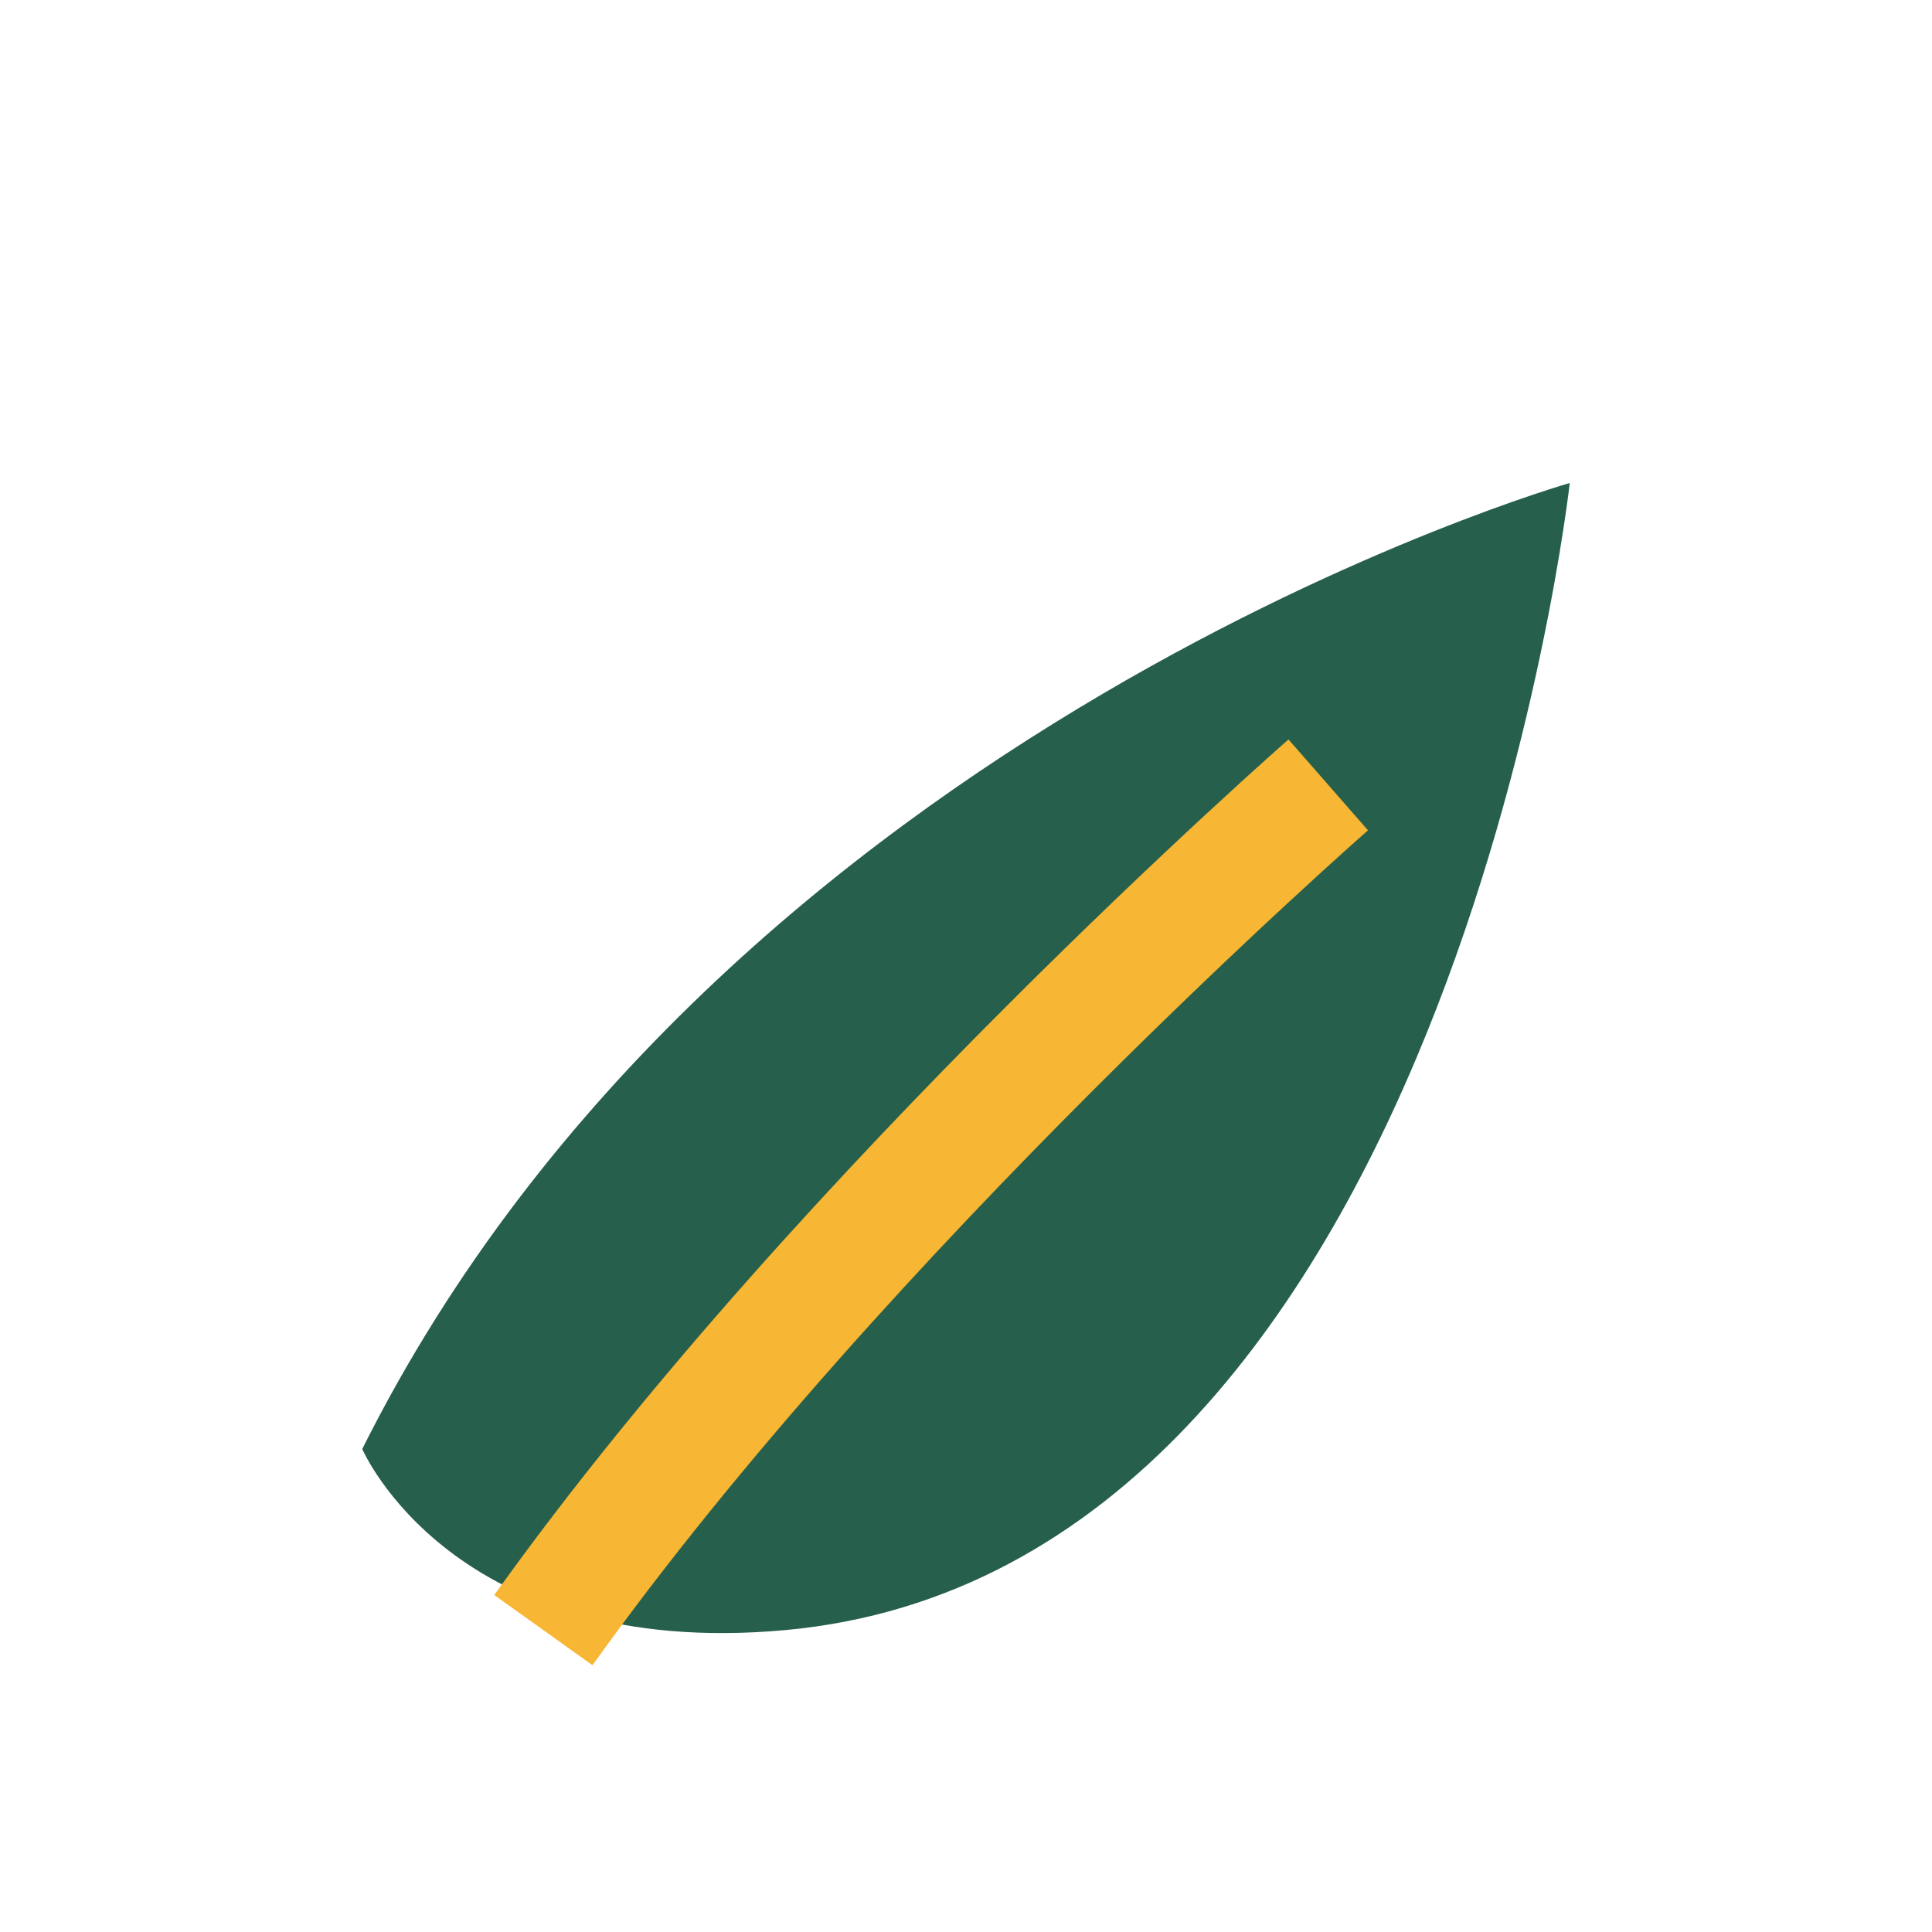 <?xml version="1.0" encoding="UTF-8"?>
<svg xmlns="http://www.w3.org/2000/svg" width="32" height="32" viewBox="0 0 32 32"><path d="M6 24c6-12 20-16 20-16s-2 18-13 19c-5.5.5-7-3-7-3z" fill="#265F4B"/><path d="M9 27c5-7 13-14 13-14" stroke="#F7B633" stroke-width="2" fill="none"/></svg>